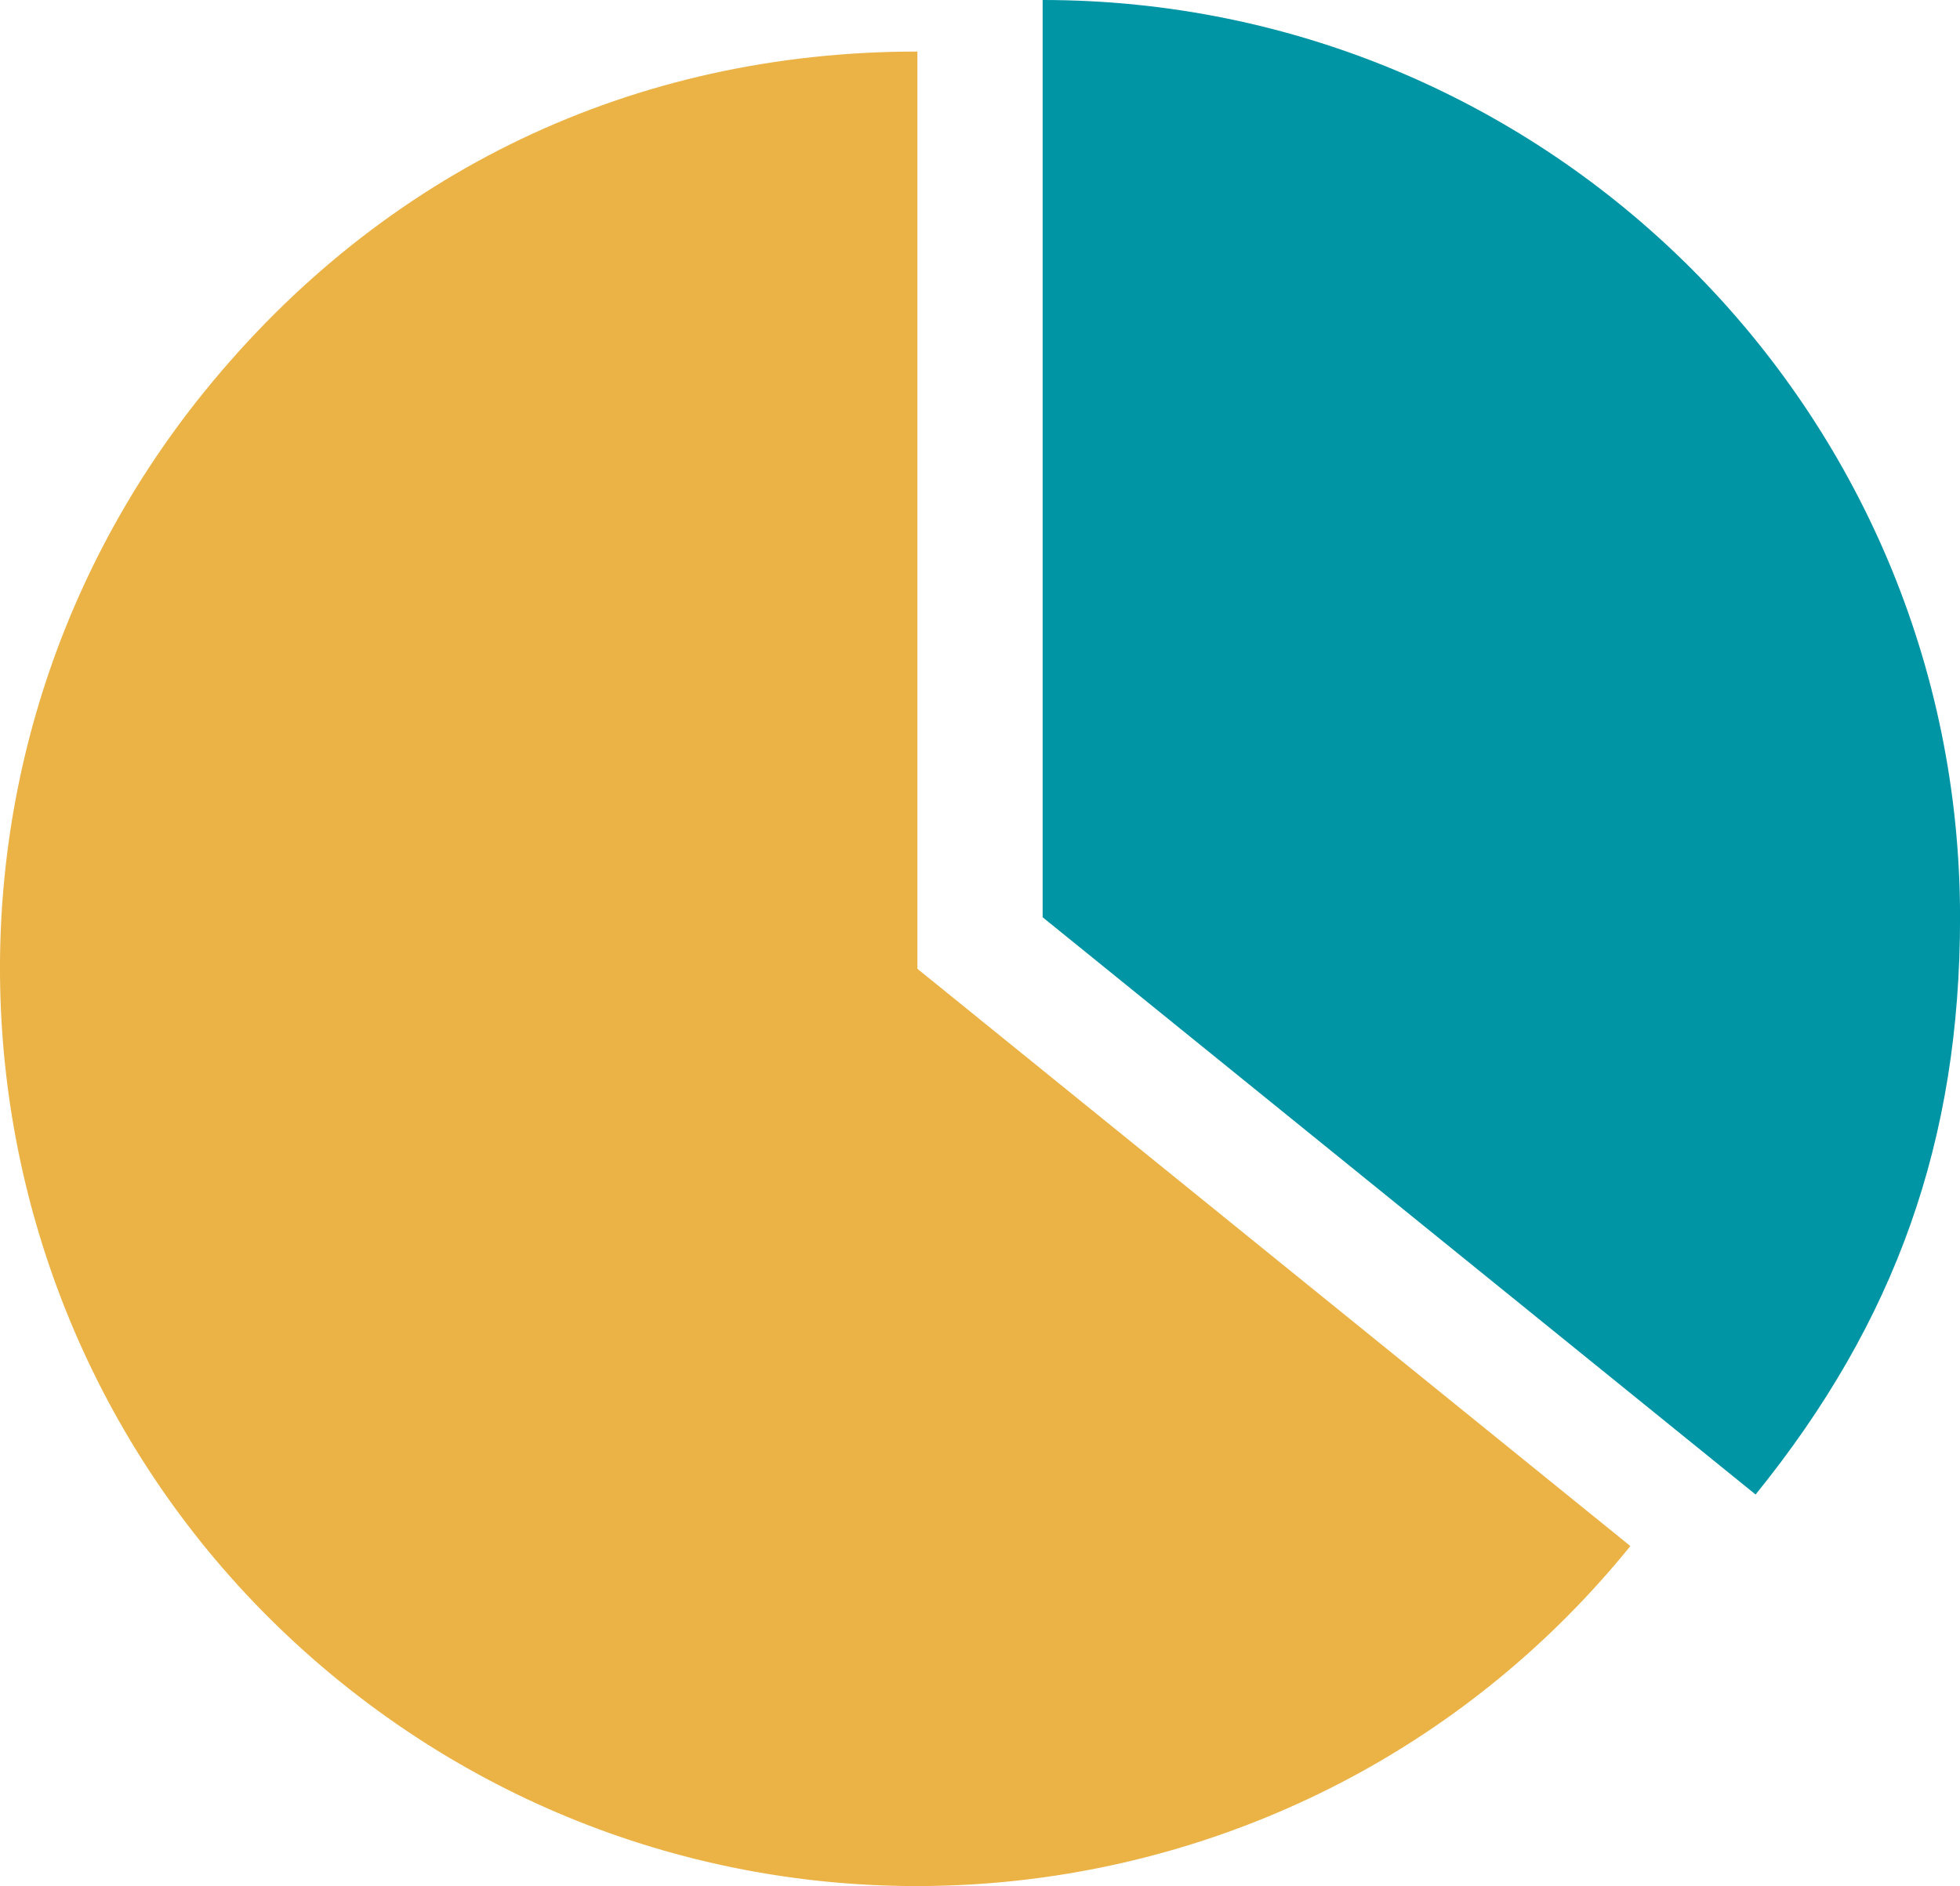 <?xml version="1.0" encoding="UTF-8"?><svg id="Ebene_2" xmlns="http://www.w3.org/2000/svg" viewBox="0 0 381.72 367.38"><defs><style>.cls-1{fill:#0095a5;}.cls-2{fill:#ebb245;}</style></defs><g id="Illus"><path class="cls-2" d="m178.67,188.71l138.85,112.44c-62.1,76.68-174.6,88.51-251.29,26.41C-10.45,265.46-22.28,152.95,39.82,76.27,74.6,33.33,123.41,10.04,178.67,10.04v178.67Z"/><path class="cls-1" d="m203.06,0v178.67l138.85,112.44c27.32-33.74,39.82-69.02,39.82-112.44C381.72,79.99,301.73,0,203.06,0Z"/></g></svg>